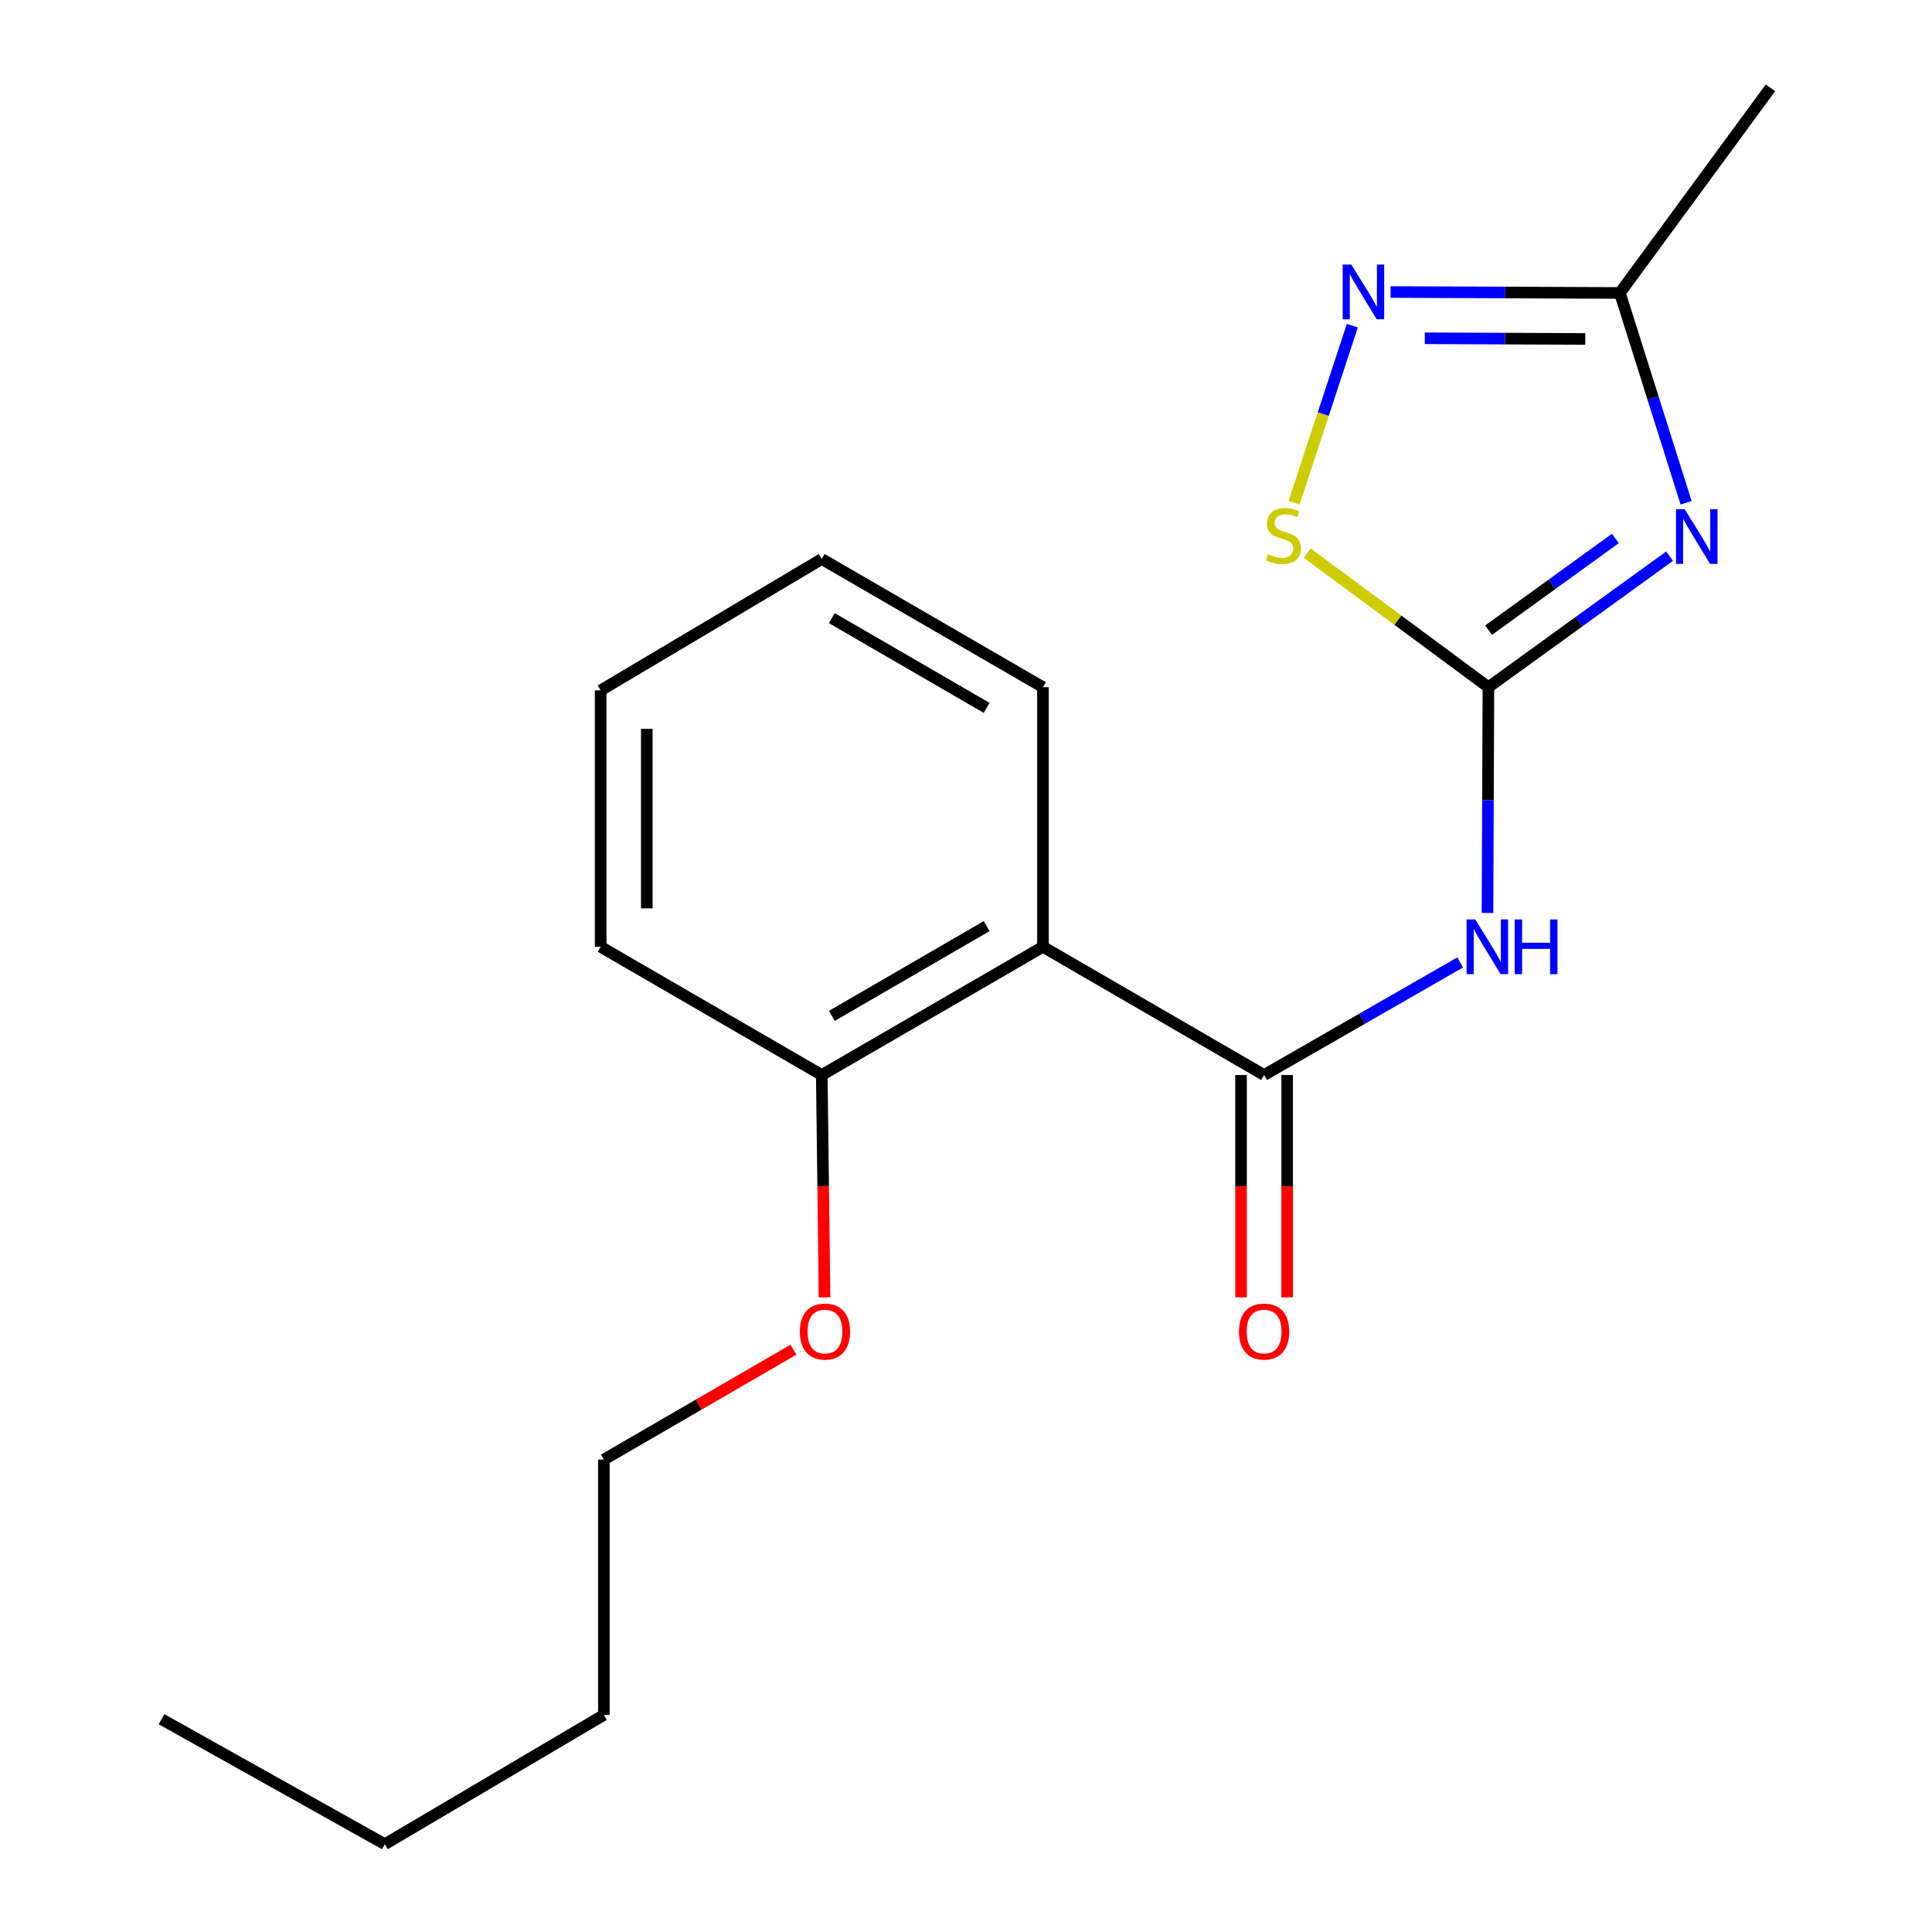 <?xml version='1.0' encoding='iso-8859-1'?>
<svg version='1.1' baseProfile='full'
              xmlns='http://www.w3.org/2000/svg'
                      xmlns:rdkit='http://www.rdkit.org/xml'
                      xmlns:xlink='http://www.w3.org/1999/xlink'
                  xml:space='preserve'
width='1000px' height='1000px' viewBox='0 0 1000 1000'>
<!-- END OF HEADER -->
<rect style='opacity:1.0;fill:#FFFFFF;stroke:none' width='1000' height='1000' x='0' y='0'> </rect>
<path class='bond-0' d='M 864.173,287.874 L 817.286,321.782' style='fill:none;fill-rule:evenodd;stroke:#0000FF;stroke-width:6px;stroke-linecap:butt;stroke-linejoin:miter;stroke-opacity:1' />
<path class='bond-0' d='M 817.286,321.782 L 770.399,355.69' style='fill:none;fill-rule:evenodd;stroke:#000000;stroke-width:6px;stroke-linecap:butt;stroke-linejoin:miter;stroke-opacity:1' />
<path class='bond-0' d='M 836.118,278.704 L 803.297,302.44' style='fill:none;fill-rule:evenodd;stroke:#0000FF;stroke-width:6px;stroke-linecap:butt;stroke-linejoin:miter;stroke-opacity:1' />
<path class='bond-0' d='M 803.297,302.44 L 770.476,326.175' style='fill:none;fill-rule:evenodd;stroke:#000000;stroke-width:6px;stroke-linecap:butt;stroke-linejoin:miter;stroke-opacity:1' />
<path class='bond-6' d='M 872.726,260.235 L 855.584,205.937' style='fill:none;fill-rule:evenodd;stroke:#0000FF;stroke-width:6px;stroke-linecap:butt;stroke-linejoin:miter;stroke-opacity:1' />
<path class='bond-6' d='M 855.584,205.937 L 838.442,151.638' style='fill:none;fill-rule:evenodd;stroke:#000000;stroke-width:6px;stroke-linecap:butt;stroke-linejoin:miter;stroke-opacity:1' />
<path class='bond-2' d='M 770.399,355.69 L 770.162,414.119' style='fill:none;fill-rule:evenodd;stroke:#000000;stroke-width:6px;stroke-linecap:butt;stroke-linejoin:miter;stroke-opacity:1' />
<path class='bond-2' d='M 770.162,414.119 L 769.926,472.548' style='fill:none;fill-rule:evenodd;stroke:#0000FF;stroke-width:6px;stroke-linecap:butt;stroke-linejoin:miter;stroke-opacity:1' />
<path class='bond-5' d='M 770.399,355.69 L 723.517,320.998' style='fill:none;fill-rule:evenodd;stroke:#000000;stroke-width:6px;stroke-linecap:butt;stroke-linejoin:miter;stroke-opacity:1' />
<path class='bond-5' d='M 723.517,320.998 L 676.636,286.305' style='fill:none;fill-rule:evenodd;stroke:#CCCC00;stroke-width:6px;stroke-linecap:butt;stroke-linejoin:miter;stroke-opacity:1' />
<path class='bond-1' d='M 654.296,556.427 L 705.04,527.287' style='fill:none;fill-rule:evenodd;stroke:#000000;stroke-width:6px;stroke-linecap:butt;stroke-linejoin:miter;stroke-opacity:1' />
<path class='bond-1' d='M 705.04,527.287 L 755.783,498.148' style='fill:none;fill-rule:evenodd;stroke:#0000FF;stroke-width:6px;stroke-linecap:butt;stroke-linejoin:miter;stroke-opacity:1' />
<path class='bond-3' d='M 654.296,556.427 L 539.824,490.067' style='fill:none;fill-rule:evenodd;stroke:#000000;stroke-width:6px;stroke-linecap:butt;stroke-linejoin:miter;stroke-opacity:1' />
<path class='bond-7' d='M 642.36,556.427 L 642.36,613.961' style='fill:none;fill-rule:evenodd;stroke:#000000;stroke-width:6px;stroke-linecap:butt;stroke-linejoin:miter;stroke-opacity:1' />
<path class='bond-7' d='M 642.36,613.961 L 642.36,671.495' style='fill:none;fill-rule:evenodd;stroke:#FF0000;stroke-width:6px;stroke-linecap:butt;stroke-linejoin:miter;stroke-opacity:1' />
<path class='bond-7' d='M 666.231,556.427 L 666.231,613.961' style='fill:none;fill-rule:evenodd;stroke:#000000;stroke-width:6px;stroke-linecap:butt;stroke-linejoin:miter;stroke-opacity:1' />
<path class='bond-7' d='M 666.231,613.961 L 666.231,671.495' style='fill:none;fill-rule:evenodd;stroke:#FF0000;stroke-width:6px;stroke-linecap:butt;stroke-linejoin:miter;stroke-opacity:1' />
<path class='bond-8' d='M 539.824,490.067 L 425.352,556.427' style='fill:none;fill-rule:evenodd;stroke:#000000;stroke-width:6px;stroke-linecap:butt;stroke-linejoin:miter;stroke-opacity:1' />
<path class='bond-8' d='M 510.681,479.37 L 430.551,525.822' style='fill:none;fill-rule:evenodd;stroke:#000000;stroke-width:6px;stroke-linecap:butt;stroke-linejoin:miter;stroke-opacity:1' />
<path class='bond-9' d='M 539.824,490.067 L 539.824,355.69' style='fill:none;fill-rule:evenodd;stroke:#000000;stroke-width:6px;stroke-linecap:butt;stroke-linejoin:miter;stroke-opacity:1' />
<path class='bond-4' d='M 719.768,151.152 L 779.105,151.395' style='fill:none;fill-rule:evenodd;stroke:#0000FF;stroke-width:6px;stroke-linecap:butt;stroke-linejoin:miter;stroke-opacity:1' />
<path class='bond-4' d='M 779.105,151.395 L 838.442,151.638' style='fill:none;fill-rule:evenodd;stroke:#000000;stroke-width:6px;stroke-linecap:butt;stroke-linejoin:miter;stroke-opacity:1' />
<path class='bond-4' d='M 737.472,175.095 L 779.008,175.265' style='fill:none;fill-rule:evenodd;stroke:#0000FF;stroke-width:6px;stroke-linecap:butt;stroke-linejoin:miter;stroke-opacity:1' />
<path class='bond-4' d='M 779.008,175.265 L 820.544,175.435' style='fill:none;fill-rule:evenodd;stroke:#000000;stroke-width:6px;stroke-linecap:butt;stroke-linejoin:miter;stroke-opacity:1' />
<path class='bond-19' d='M 699.962,168.572 L 684.9,214.369' style='fill:none;fill-rule:evenodd;stroke:#0000FF;stroke-width:6px;stroke-linecap:butt;stroke-linejoin:miter;stroke-opacity:1' />
<path class='bond-19' d='M 684.9,214.369 L 669.838,260.166' style='fill:none;fill-rule:evenodd;stroke:#CCCC00;stroke-width:6px;stroke-linecap:butt;stroke-linejoin:miter;stroke-opacity:1' />
<path class='bond-11' d='M 838.442,151.638 L 916.393,45.455' style='fill:none;fill-rule:evenodd;stroke:#000000;stroke-width:6px;stroke-linecap:butt;stroke-linejoin:miter;stroke-opacity:1' />
<path class='bond-10' d='M 425.352,556.427 L 426.065,613.961' style='fill:none;fill-rule:evenodd;stroke:#000000;stroke-width:6px;stroke-linecap:butt;stroke-linejoin:miter;stroke-opacity:1' />
<path class='bond-10' d='M 426.065,613.961 L 426.778,671.495' style='fill:none;fill-rule:evenodd;stroke:#FF0000;stroke-width:6px;stroke-linecap:butt;stroke-linejoin:miter;stroke-opacity:1' />
<path class='bond-12' d='M 425.352,556.427 L 310.907,490.067' style='fill:none;fill-rule:evenodd;stroke:#000000;stroke-width:6px;stroke-linecap:butt;stroke-linejoin:miter;stroke-opacity:1' />
<path class='bond-16' d='M 539.824,355.69 L 425.352,289.344' style='fill:none;fill-rule:evenodd;stroke:#000000;stroke-width:6px;stroke-linecap:butt;stroke-linejoin:miter;stroke-opacity:1' />
<path class='bond-16' d='M 510.683,366.391 L 430.553,319.948' style='fill:none;fill-rule:evenodd;stroke:#000000;stroke-width:6px;stroke-linecap:butt;stroke-linejoin:miter;stroke-opacity:1' />
<path class='bond-13' d='M 410.689,698.588 L 361.627,727.034' style='fill:none;fill-rule:evenodd;stroke:#FF0000;stroke-width:6px;stroke-linecap:butt;stroke-linejoin:miter;stroke-opacity:1' />
<path class='bond-13' d='M 361.627,727.034 L 312.564,755.48' style='fill:none;fill-rule:evenodd;stroke:#000000;stroke-width:6px;stroke-linecap:butt;stroke-linejoin:miter;stroke-opacity:1' />
<path class='bond-20' d='M 310.907,490.067 L 310.907,357.348' style='fill:none;fill-rule:evenodd;stroke:#000000;stroke-width:6px;stroke-linecap:butt;stroke-linejoin:miter;stroke-opacity:1' />
<path class='bond-20' d='M 334.777,470.159 L 334.777,377.256' style='fill:none;fill-rule:evenodd;stroke:#000000;stroke-width:6px;stroke-linecap:butt;stroke-linejoin:miter;stroke-opacity:1' />
<path class='bond-14' d='M 312.564,755.48 L 312.564,887.642' style='fill:none;fill-rule:evenodd;stroke:#000000;stroke-width:6px;stroke-linecap:butt;stroke-linejoin:miter;stroke-opacity:1' />
<path class='bond-15' d='M 312.564,887.642 L 199.193,954.545' style='fill:none;fill-rule:evenodd;stroke:#000000;stroke-width:6px;stroke-linecap:butt;stroke-linejoin:miter;stroke-opacity:1' />
<path class='bond-17' d='M 199.193,954.545 L 83.607,889.857' style='fill:none;fill-rule:evenodd;stroke:#000000;stroke-width:6px;stroke-linecap:butt;stroke-linejoin:miter;stroke-opacity:1' />
<path class='bond-18' d='M 425.352,289.344 L 310.907,357.348' style='fill:none;fill-rule:evenodd;stroke:#000000;stroke-width:6px;stroke-linecap:butt;stroke-linejoin:miter;stroke-opacity:1' />
<path  class='atom-0' d='M 871.98 263.54
L 881.26 278.54
Q 882.18 280.02, 883.66 282.7
Q 885.14 285.38, 885.22 285.54
L 885.22 263.54
L 888.98 263.54
L 888.98 291.86
L 885.1 291.86
L 875.14 275.46
Q 873.98 273.54, 872.74 271.34
Q 871.54 269.14, 871.18 268.46
L 871.18 291.86
L 867.5 291.86
L 867.5 263.54
L 871.98 263.54
' fill='#0000FF'/>
<path  class='atom-3' d='M 763.595 475.907
L 772.875 490.907
Q 773.795 492.387, 775.275 495.067
Q 776.755 497.747, 776.835 497.907
L 776.835 475.907
L 780.595 475.907
L 780.595 504.227
L 776.715 504.227
L 766.755 487.827
Q 765.595 485.907, 764.355 483.707
Q 763.155 481.507, 762.795 480.827
L 762.795 504.227
L 759.115 504.227
L 759.115 475.907
L 763.595 475.907
' fill='#0000FF'/>
<path  class='atom-3' d='M 783.995 475.907
L 787.835 475.907
L 787.835 487.947
L 802.315 487.947
L 802.315 475.907
L 806.155 475.907
L 806.155 504.227
L 802.315 504.227
L 802.315 491.147
L 787.835 491.147
L 787.835 504.227
L 783.995 504.227
L 783.995 475.907
' fill='#0000FF'/>
<path  class='atom-5' d='M 699.45 136.934
L 708.73 151.934
Q 709.65 153.414, 711.13 156.094
Q 712.61 158.774, 712.69 158.934
L 712.69 136.934
L 716.45 136.934
L 716.45 165.254
L 712.57 165.254
L 702.61 148.854
Q 701.45 146.934, 700.21 144.734
Q 699.01 142.534, 698.65 141.854
L 698.65 165.254
L 694.97 165.254
L 694.97 136.934
L 699.45 136.934
' fill='#0000FF'/>
<path  class='atom-6' d='M 656.255 286.863
Q 656.575 286.983, 657.895 287.543
Q 659.215 288.103, 660.655 288.463
Q 662.135 288.783, 663.575 288.783
Q 666.255 288.783, 667.815 287.503
Q 669.375 286.183, 669.375 283.903
Q 669.375 282.343, 668.575 281.383
Q 667.815 280.423, 666.615 279.903
Q 665.415 279.383, 663.415 278.783
Q 660.895 278.023, 659.375 277.303
Q 657.895 276.583, 656.815 275.063
Q 655.775 273.543, 655.775 270.983
Q 655.775 267.423, 658.175 265.223
Q 660.615 263.023, 665.415 263.023
Q 668.695 263.023, 672.415 264.583
L 671.495 267.663
Q 668.095 266.263, 665.535 266.263
Q 662.775 266.263, 661.255 267.423
Q 659.735 268.543, 659.775 270.503
Q 659.775 272.023, 660.535 272.943
Q 661.335 273.863, 662.455 274.383
Q 663.615 274.903, 665.535 275.503
Q 668.095 276.303, 669.615 277.103
Q 671.135 277.903, 672.215 279.543
Q 673.335 281.143, 673.335 283.903
Q 673.335 287.823, 670.695 289.943
Q 668.095 292.023, 663.735 292.023
Q 661.215 292.023, 659.295 291.463
Q 657.415 290.943, 655.175 290.023
L 656.255 286.863
' fill='#CCCC00'/>
<path  class='atom-8' d='M 641.296 689.213
Q 641.296 682.413, 644.656 678.613
Q 648.016 674.813, 654.296 674.813
Q 660.576 674.813, 663.936 678.613
Q 667.296 682.413, 667.296 689.213
Q 667.296 696.093, 663.896 700.013
Q 660.496 703.893, 654.296 703.893
Q 648.056 703.893, 644.656 700.013
Q 641.296 696.133, 641.296 689.213
M 654.296 700.693
Q 658.616 700.693, 660.936 697.813
Q 663.296 694.893, 663.296 689.213
Q 663.296 683.653, 660.936 680.853
Q 658.616 678.013, 654.296 678.013
Q 649.976 678.013, 647.616 680.813
Q 645.296 683.613, 645.296 689.213
Q 645.296 694.933, 647.616 697.813
Q 649.976 700.693, 654.296 700.693
' fill='#FF0000'/>
<path  class='atom-11' d='M 413.996 689.213
Q 413.996 682.413, 417.356 678.613
Q 420.716 674.813, 426.996 674.813
Q 433.276 674.813, 436.636 678.613
Q 439.996 682.413, 439.996 689.213
Q 439.996 696.093, 436.596 700.013
Q 433.196 703.893, 426.996 703.893
Q 420.756 703.893, 417.356 700.013
Q 413.996 696.133, 413.996 689.213
M 426.996 700.693
Q 431.316 700.693, 433.636 697.813
Q 435.996 694.893, 435.996 689.213
Q 435.996 683.653, 433.636 680.853
Q 431.316 678.013, 426.996 678.013
Q 422.676 678.013, 420.316 680.813
Q 417.996 683.613, 417.996 689.213
Q 417.996 694.933, 420.316 697.813
Q 422.676 700.693, 426.996 700.693
' fill='#FF0000'/>
</svg>
